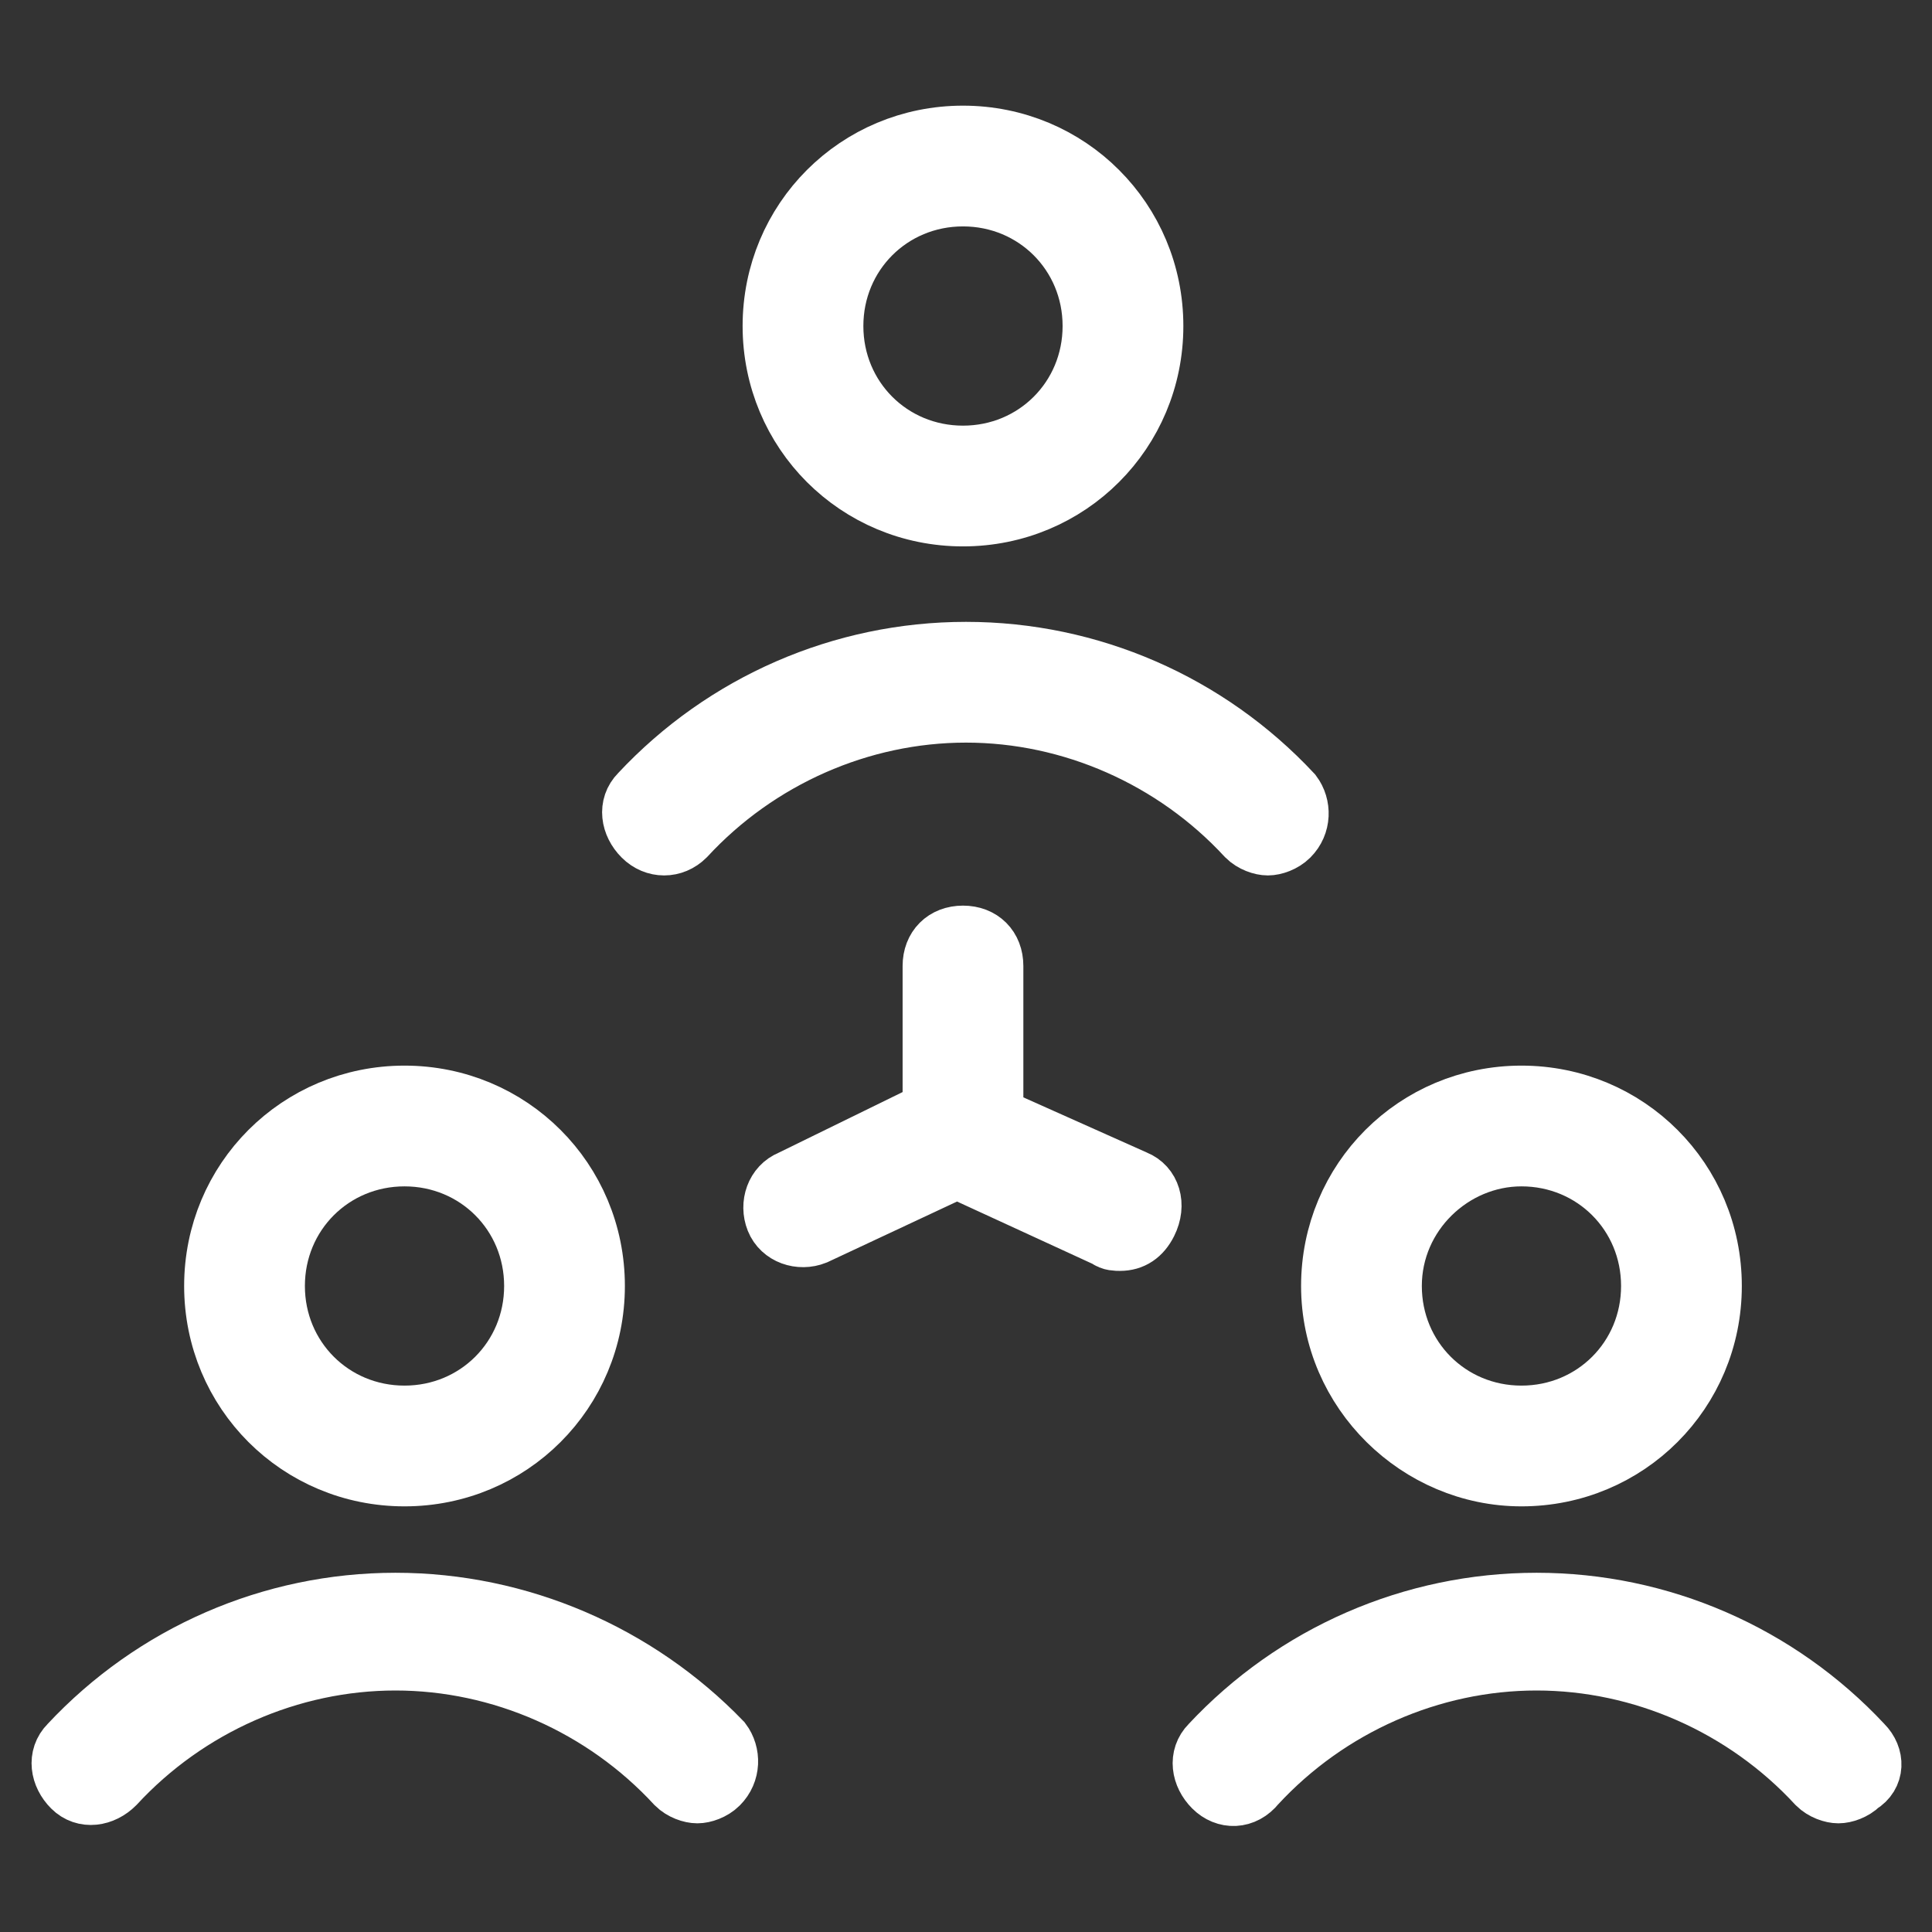 <svg xmlns="http://www.w3.org/2000/svg" xmlns:xlink="http://www.w3.org/1999/xlink" id="lni_lni-network" x="0px" y="0px" viewBox="0 0 64 64" style="enable-background:new 0 0 64 64;stroke-width:2; stroke:#ffffff;fill:#ffffff" xml:space="preserve"><rect x="0" y="0" width="64" height="64" fill="#333333" stroke="none"/><g>	<path d="M31.9,17.1c3.5,0,6.3-2.8,6.3-6.3s-2.8-6.3-6.3-6.3s-6.3,2.8-6.3,6.3S28.4,17.1,31.9,17.1z M31.9,6.5  c2.4,0,4.3,1.9,4.3,4.3s-1.9,4.3-4.3,4.3s-4.3-1.9-4.3-4.3S29.5,6.5,31.9,6.5z"></path>	<path d="M22.7,27.7c2.4-2.6,5.8-4.1,9.3-4.1s6.9,1.5,9.3,4.1c0.2,0.2,0.5,0.3,0.7,0.3c0.2,0,0.5-0.1,0.7-0.3c0.4-0.4,0.4-1,0.1-1.4  c-2.8-3-6.7-4.7-10.8-4.7s-8,1.7-10.8,4.7c-0.4,0.4-0.3,1,0.1,1.4C21.7,28.1,22.3,28.1,22.7,27.7z"></path>	<path d="M13.4,48.9c3.5,0,6.3-2.8,6.3-6.3c0-3.5-2.8-6.3-6.3-6.3s-6.3,2.8-6.3,6.3C7.1,46.1,9.9,48.9,13.4,48.9z M13.4,38.3  c2.4,0,4.3,1.9,4.3,4.3c0,2.4-1.9,4.3-4.3,4.3S9.1,45,9.1,42.6C9.1,40.2,11,38.3,13.4,38.3z"></path>	<path d="M13.1,53.1c-4.1,0-8,1.7-10.8,4.7c-0.4,0.4-0.3,1,0.1,1.4c0.4,0.4,1,0.3,1.4-0.1c2.4-2.6,5.8-4.1,9.3-4.1s6.9,1.5,9.3,4.1  c0.2,0.2,0.5,0.3,0.7,0.3c0.2,0,0.5-0.1,0.7-0.3c0.4-0.4,0.4-1,0.1-1.4C21.1,54.8,17.2,53.1,13.1,53.1z"></path>	<path d="M50.4,48.9c3.5,0,6.3-2.8,6.3-6.3c0-3.5-2.8-6.3-6.3-6.3c-3.5,0-6.3,2.8-6.3,6.3C44.1,46.1,47,48.9,50.4,48.9z M50.4,38.3  c2.4,0,4.3,1.9,4.3,4.3c0,2.4-1.9,4.3-4.3,4.3c-2.4,0-4.3-1.9-4.3-4.3C46.1,40.2,48.1,38.3,50.4,38.3z"></path>	<path d="M61.7,57.8c-2.8-3-6.7-4.7-10.8-4.7c-4.1,0-8,1.7-10.8,4.7c-0.4,0.4-0.3,1,0.1,1.4c0.4,0.4,1,0.4,1.4-0.1  c2.4-2.6,5.8-4.1,9.3-4.1c3.5,0,6.9,1.5,9.3,4.1c0.2,0.2,0.5,0.3,0.7,0.3c0.2,0,0.5-0.1,0.7-0.3C62.1,58.8,62.1,58.2,61.7,57.8z"></path>	<path d="M37.6,39.1L32.9,37v-5c0-0.6-0.4-1-1-1s-1,0.4-1,1v4.8l-4.7,2.3c-0.5,0.2-0.7,0.8-0.5,1.3c0.2,0.5,0.8,0.7,1.3,0.5l4.7-2.2  l5,2.3c0.1,0.1,0.3,0.1,0.4,0.1c0.4,0,0.7-0.2,0.9-0.6C38.3,39.9,38.1,39.3,37.6,39.1z"></path></g></svg>